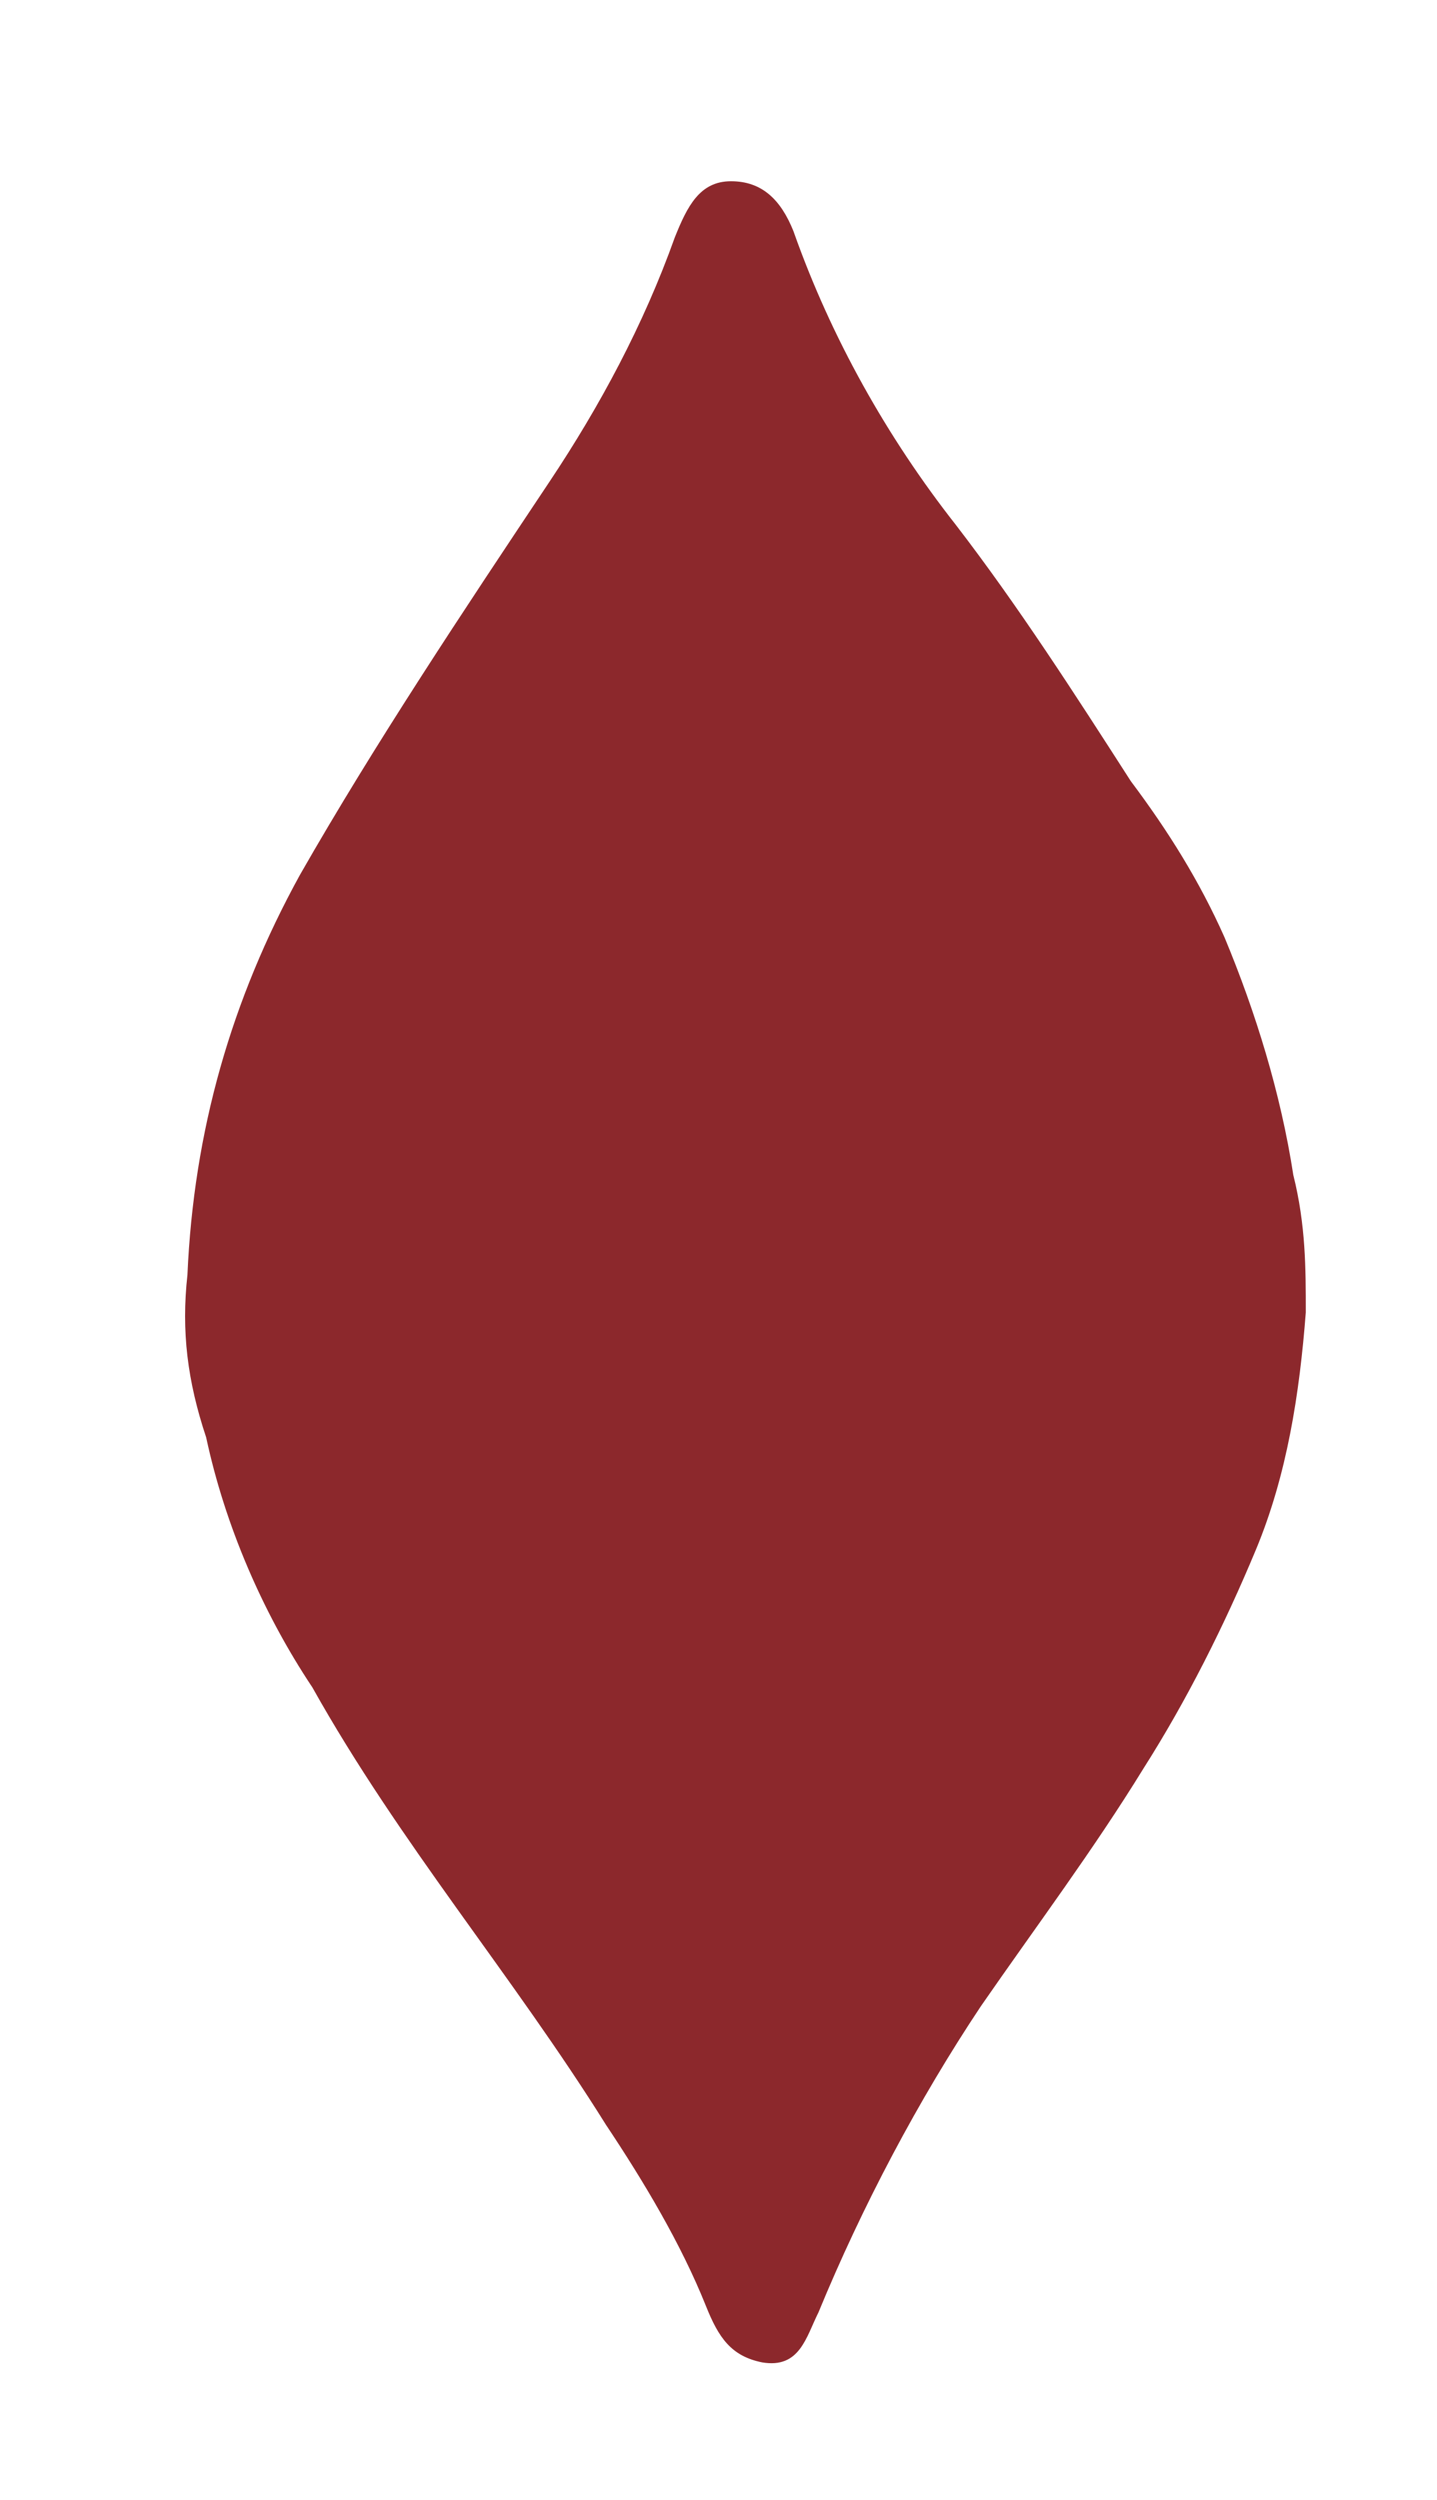 <svg xmlns="http://www.w3.org/2000/svg" xmlns:xlink="http://www.w3.org/1999/xlink" id="Capa_1" x="0px" y="0px" width="23px" height="40px" viewBox="0 0 23 40" style="enable-background:new 0 0 23 40;" xml:space="preserve">
<style type="text/css">
	.st0{fill:#8C282C;}
</style>
<path id="Path_3029" class="st0" d="M4.8,14C3.7,16,3.1,18.1,3,20.4c-0.1,0.9,0,1.7,0.3,2.6C3.6,24.4,4.2,25.8,5,27  c1.4,2.5,3.2,4.6,4.7,7c0.6,0.9,1.2,1.9,1.6,2.9c0.2,0.5,0.4,0.8,0.9,0.9c0.6,0.1,0.7-0.4,0.9-0.8c0.7-1.7,1.6-3.4,2.6-4.9  c0.9-1.3,1.8-2.5,2.6-3.8c0.7-1.1,1.3-2.3,1.8-3.5c0.5-1.2,0.7-2.5,0.8-3.8c0-0.7,0-1.4-0.2-2.2c-0.2-1.3-0.6-2.6-1.1-3.8  c-0.4-0.9-0.9-1.7-1.5-2.5c-0.9-1.4-1.8-2.8-2.8-4.1c-1.1-1.4-2-3-2.6-4.7c-0.2-0.5-0.5-0.8-1-0.8c-0.5,0-0.7,0.4-0.9,0.9  c-0.5,1.4-1.2,2.7-2,3.9C7.4,9.8,6,11.9,4.8,14z"></path>
</svg>